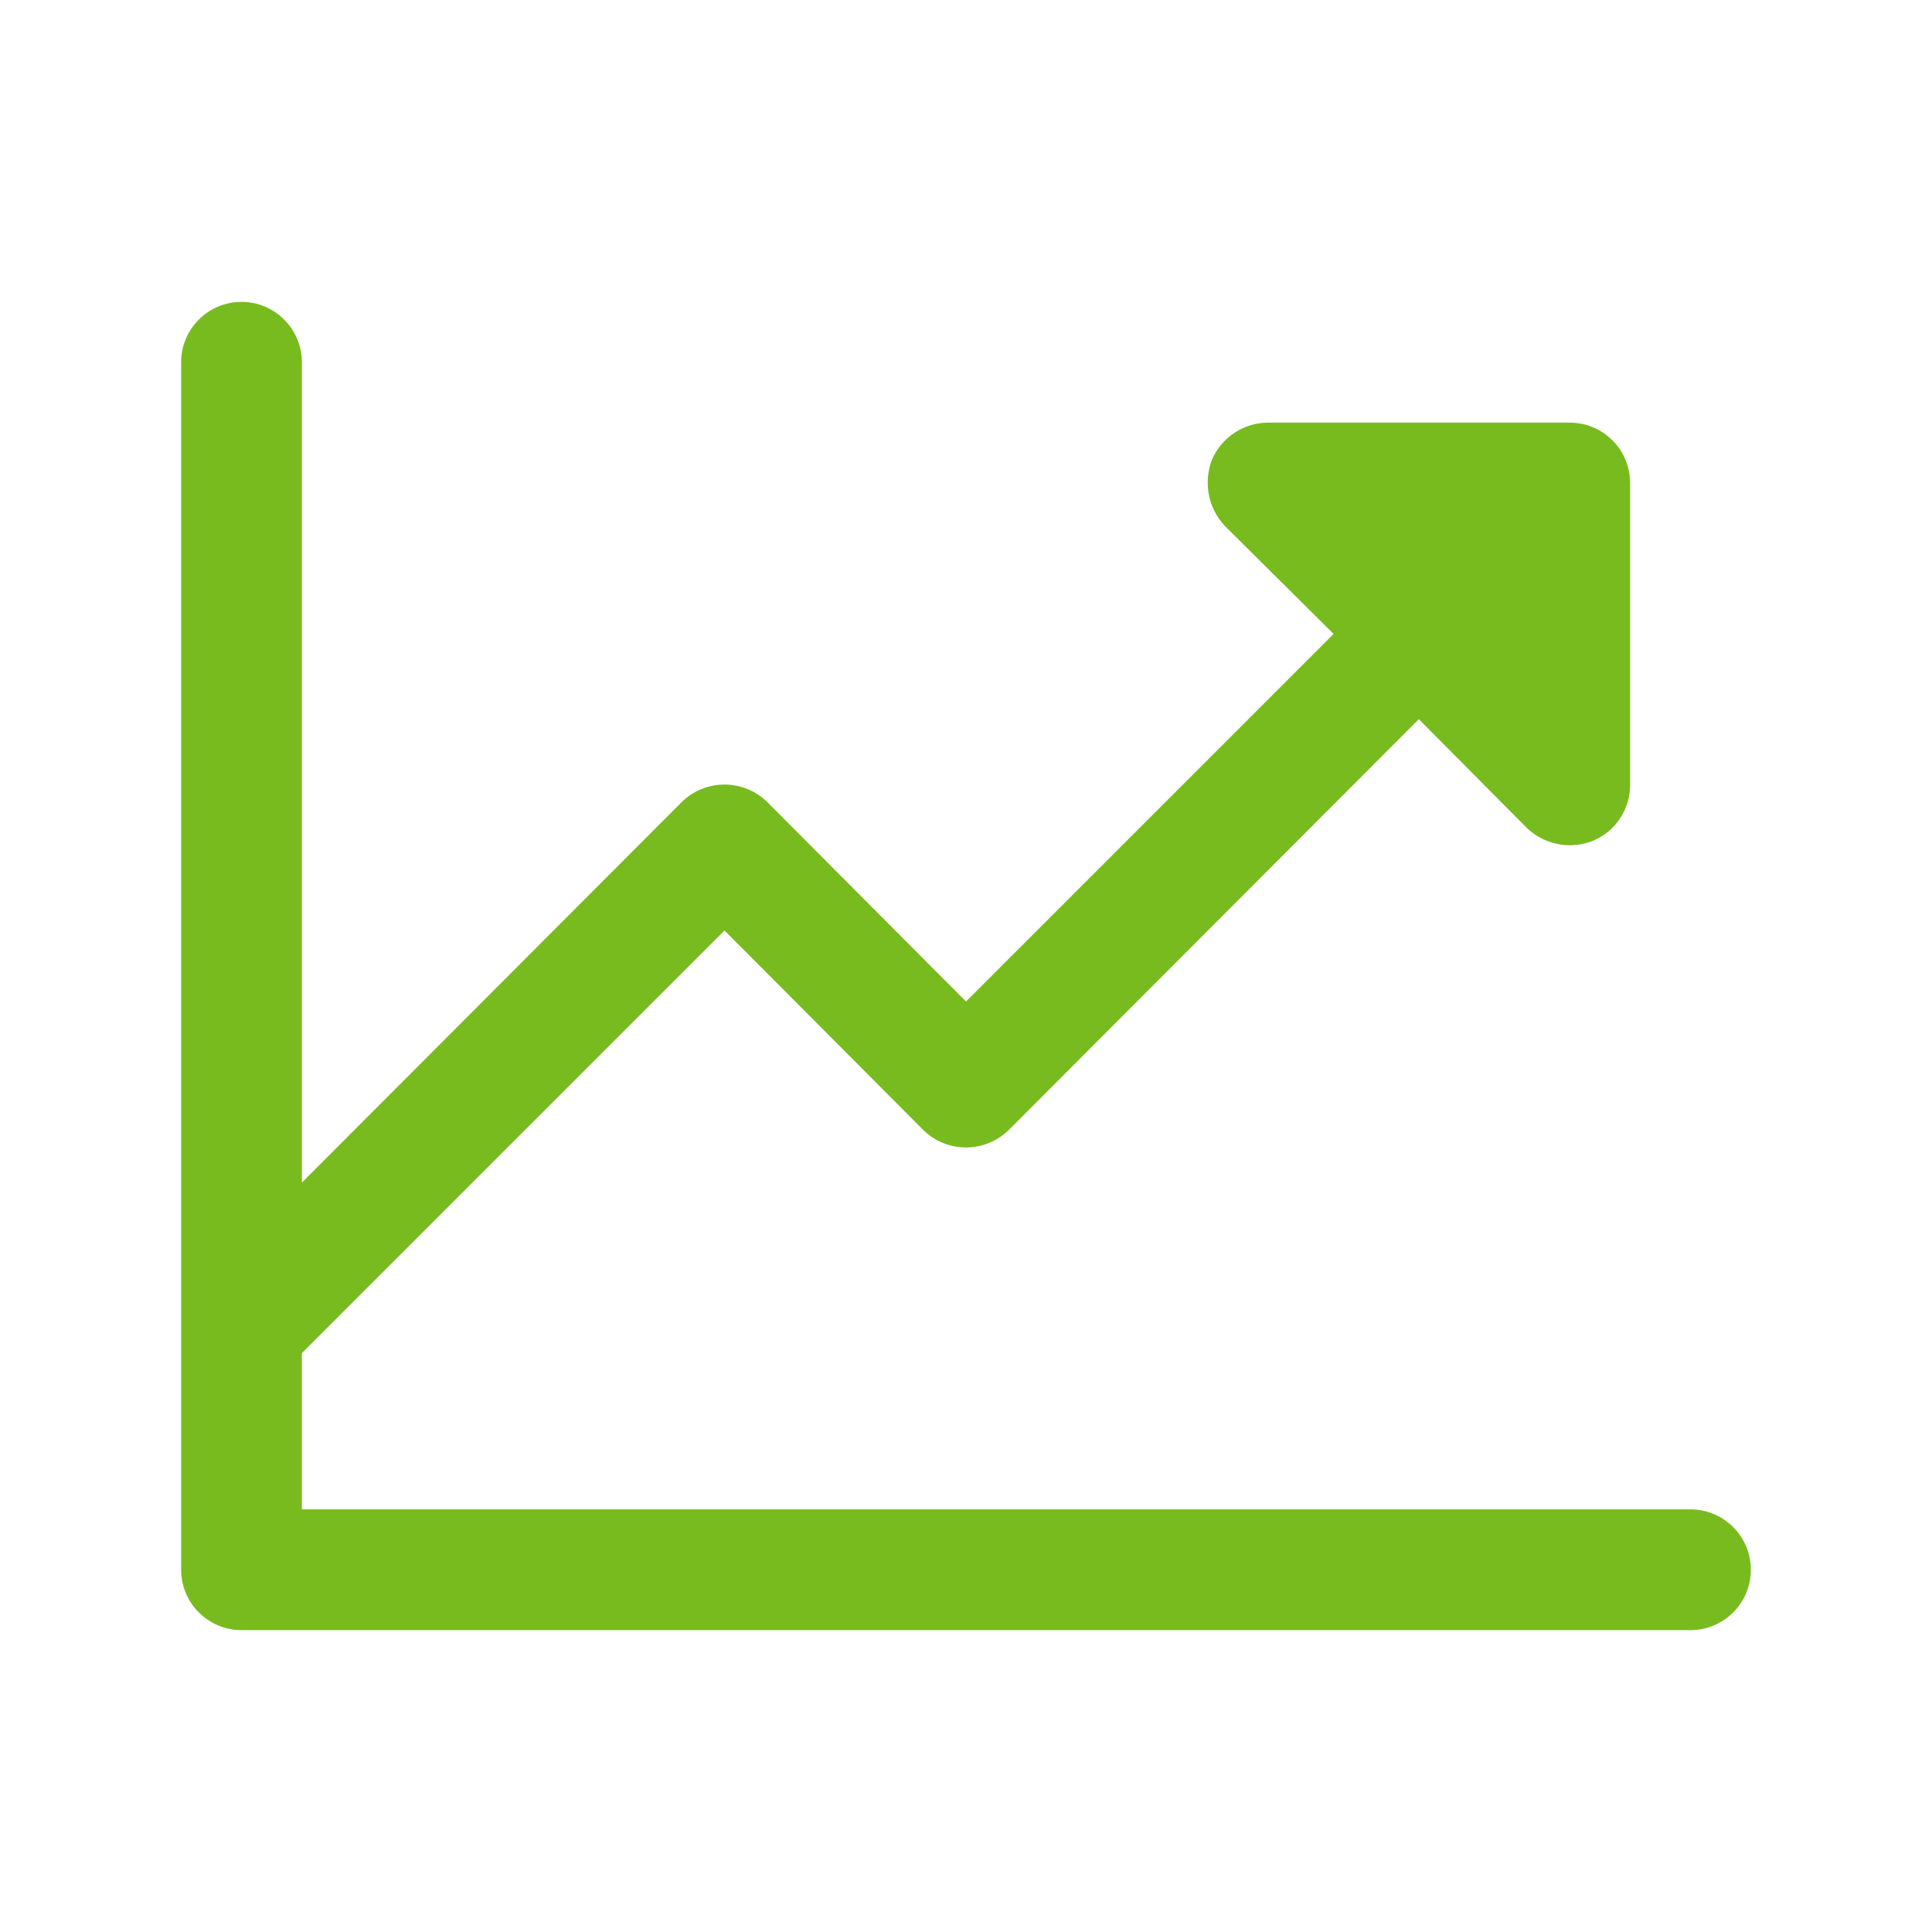<svg width="24" height="24" viewBox="0 0 24 24" fill="none" xmlns="http://www.w3.org/2000/svg">
<path d="M21.75 19.5C21.75 19.699 21.671 19.89 21.53 20.03C21.39 20.171 21.199 20.25 21 20.25H3C2.801 20.25 2.61 20.171 2.47 20.03C2.329 19.89 2.25 19.699 2.25 19.5V4.5C2.25 4.301 2.329 4.11 2.47 3.97C2.61 3.829 2.801 3.75 3 3.75C3.199 3.75 3.39 3.829 3.53 3.97C3.671 4.11 3.75 4.301 3.75 4.5V14.691L8.466 9.966C8.608 9.825 8.8 9.746 9 9.746C9.2 9.746 9.392 9.825 9.534 9.966L12 12.441L16.566 7.875L15.216 6.534C15.114 6.426 15.045 6.291 15.017 6.145C14.989 5.999 15.002 5.848 15.056 5.709C15.115 5.574 15.211 5.458 15.335 5.376C15.458 5.295 15.602 5.251 15.75 5.25H19.5C19.699 5.25 19.89 5.329 20.03 5.47C20.171 5.61 20.25 5.801 20.25 6V9.75C20.25 9.898 20.207 10.043 20.125 10.166C20.044 10.29 19.927 10.386 19.791 10.444C19.698 10.48 19.599 10.5 19.5 10.5C19.301 10.499 19.11 10.422 18.966 10.284L17.625 8.934L12.534 14.034C12.392 14.175 12.2 14.254 12 14.254C11.8 14.254 11.608 14.175 11.466 14.034L9 11.559L3.75 16.809V18.75H21C21.199 18.75 21.39 18.829 21.53 18.97C21.671 19.11 21.75 19.301 21.75 19.5Z" fill="#78BB1E"/>
</svg>
